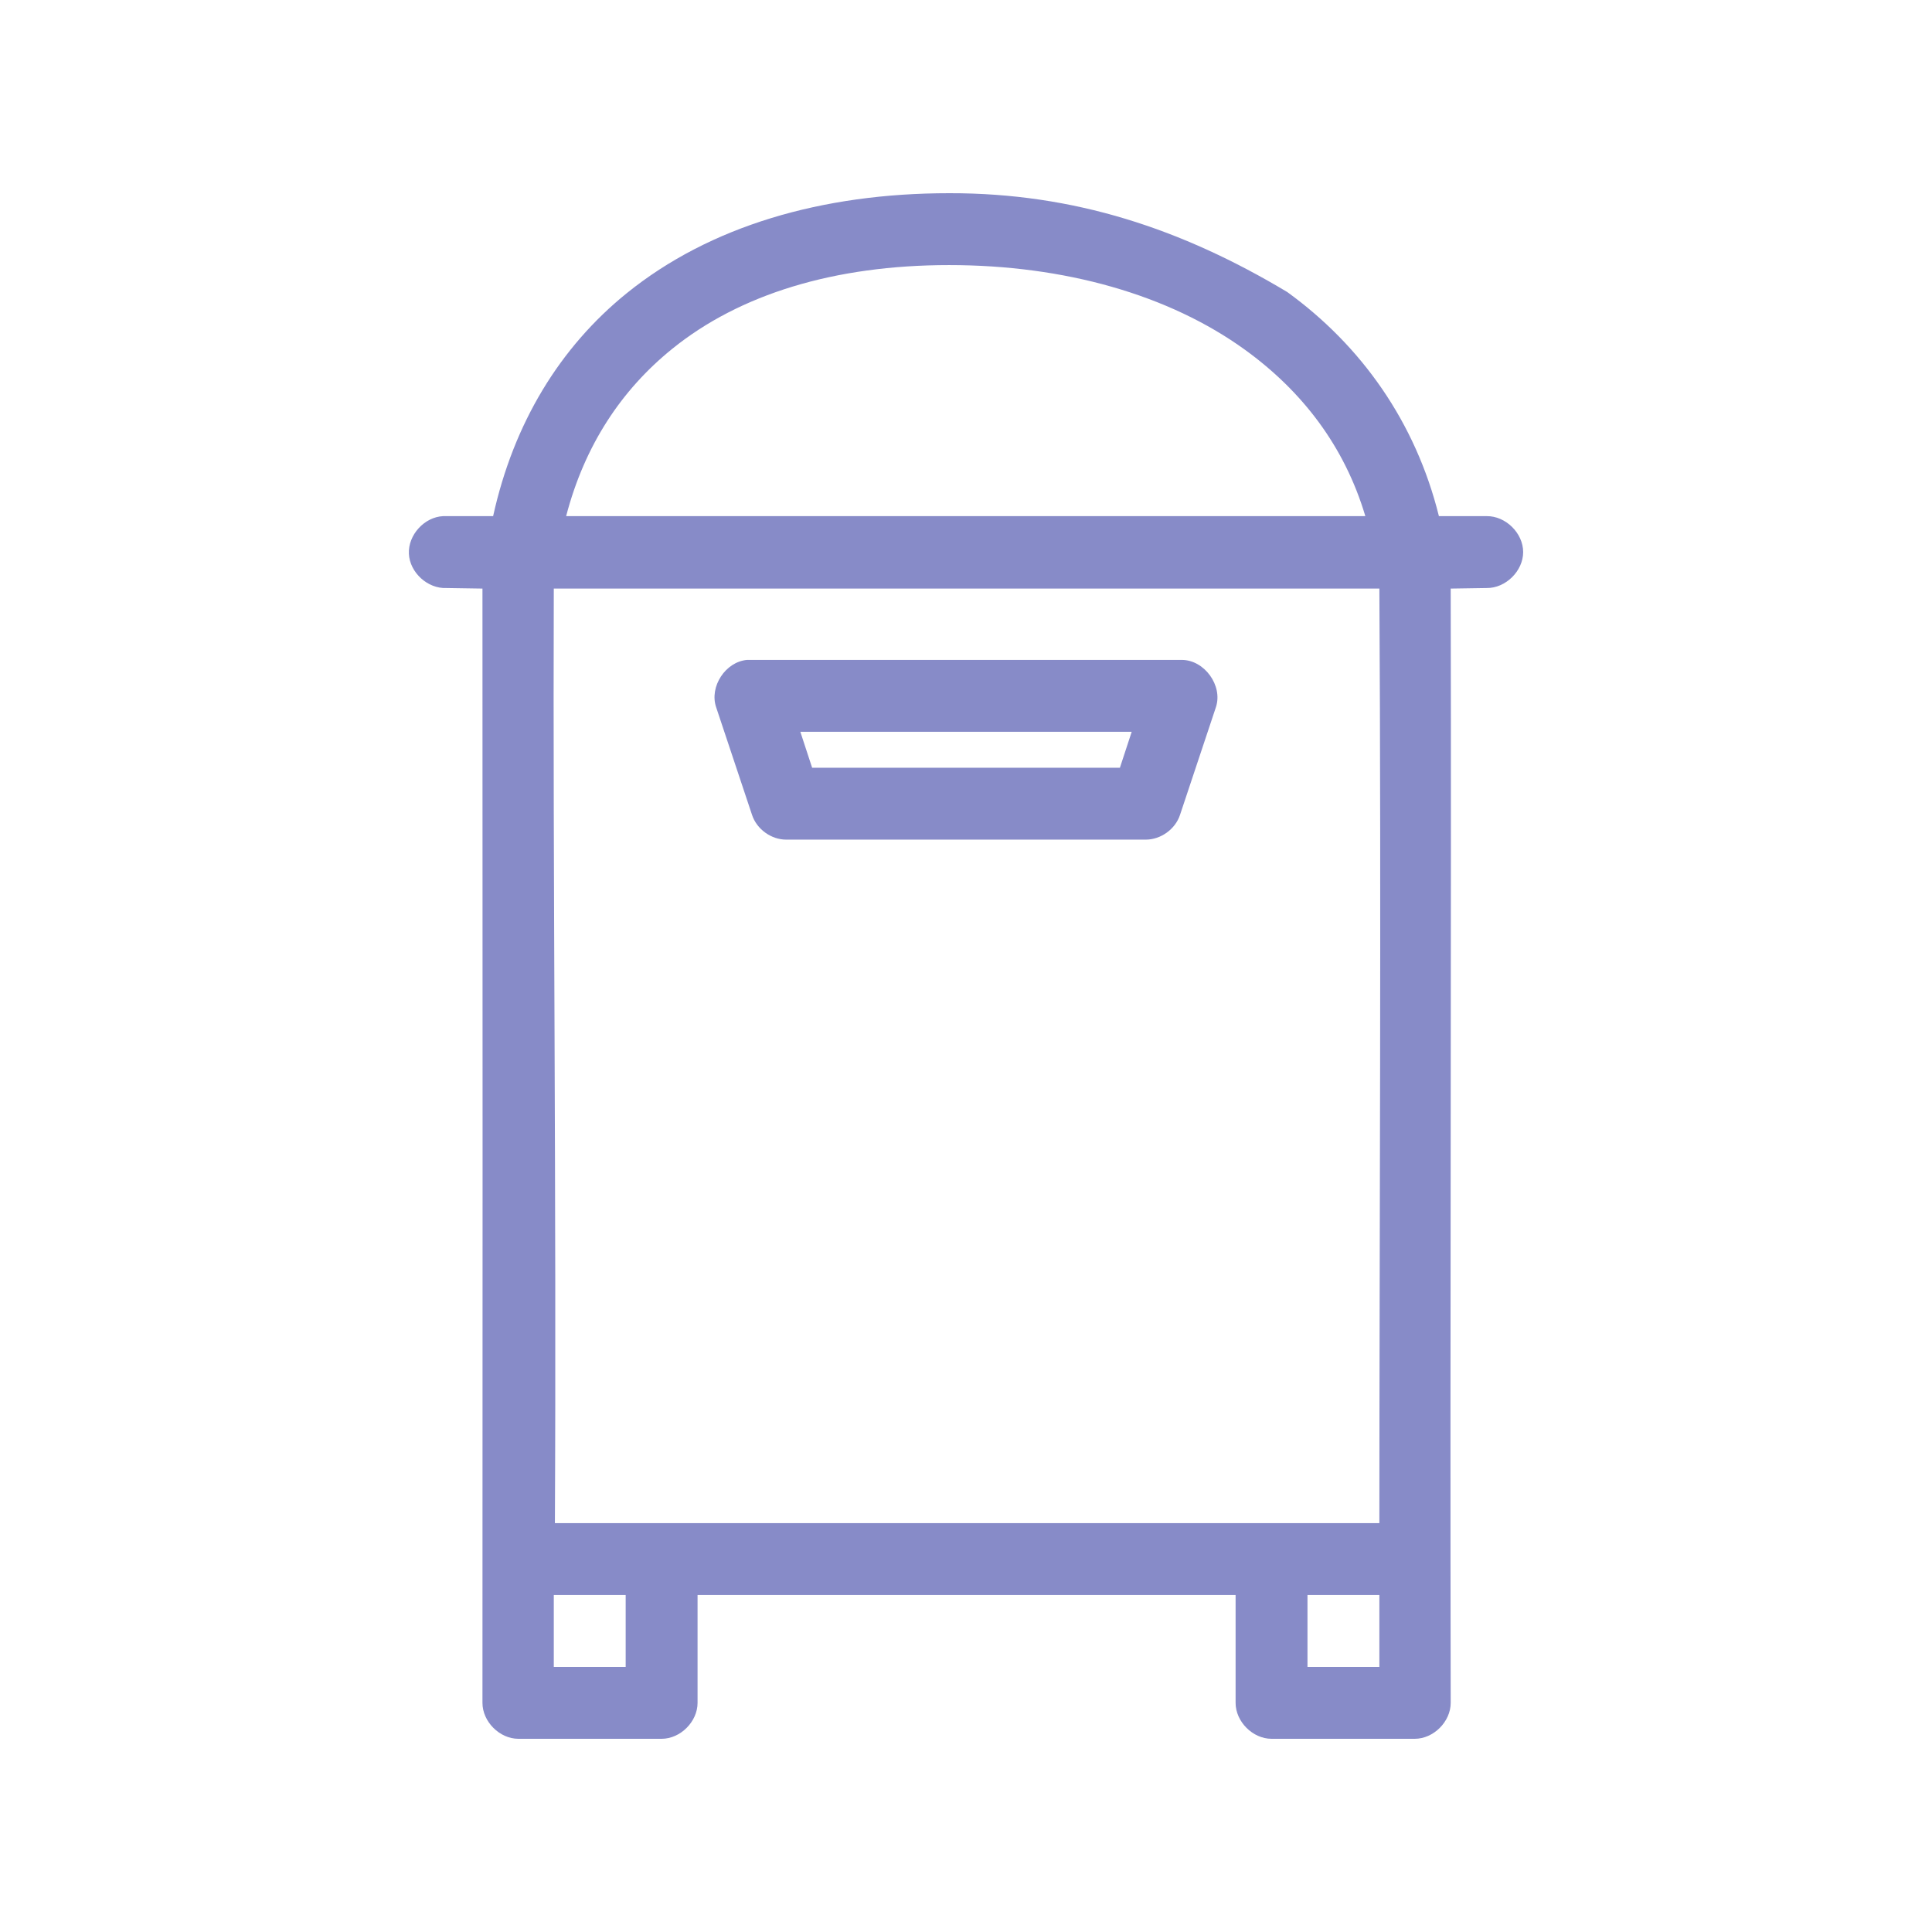 <svg width="125" height="125" viewBox="0 0 125 125" fill="none" xmlns="http://www.w3.org/2000/svg">
<path d="M61.411 12.5C53.162 12.5 45.913 14.637 40.553 18.968C36.226 22.466 33.231 27.372 31.905 33.394C30.841 33.394 29.718 33.394 28.671 33.394C27.456 33.451 26.398 34.611 26.455 35.829C26.512 37.046 27.674 38.102 28.889 38.045L31.215 38.081C31.228 62.735 31.222 88.097 31.215 110.174C31.215 111.392 32.325 112.5 33.54 112.5H42.806C44.022 112.5 45.132 111.392 45.132 110.174V103.198H79.943V110.174C79.943 111.392 81.053 112.5 82.269 112.5H91.534C92.75 112.5 93.86 111.392 93.86 110.174C93.809 85.411 93.911 60.019 93.86 38.081L96.186 38.045C97.412 38.062 98.548 36.948 98.548 35.719C98.548 34.491 97.412 33.377 96.186 33.394H93.097C91.585 27.294 88.063 22.355 83.286 18.895C76.468 14.811 69.498 12.485 61.411 12.5ZM61.411 17.151C68.864 17.151 75.629 19.066 80.561 22.638C84.259 25.317 86.991 28.874 88.337 33.394H36.629C37.831 28.793 40.217 25.216 43.497 22.566C47.849 19.048 53.963 17.151 61.411 17.151ZM35.83 38.081H89.245C89.368 58.747 89.248 79.919 89.245 98.546H35.902C36.007 77.832 35.766 56.567 35.83 38.081ZM48.33 42.696C46.937 42.821 45.889 44.422 46.331 45.749L48.657 52.725C48.961 53.65 49.899 54.327 50.873 54.324H74.129C75.103 54.324 76.041 53.65 76.346 52.725L78.671 45.749C79.129 44.355 77.921 42.692 76.455 42.696C67.086 42.696 57.683 42.696 48.33 42.696ZM51.782 47.347H73.221L72.457 49.673H52.545L51.782 47.347ZM35.83 103.198H40.481V107.849H35.83V103.198ZM84.594 103.198H89.245V107.849H84.594V103.198Z" fill="#878BC8"/>
</svg>
